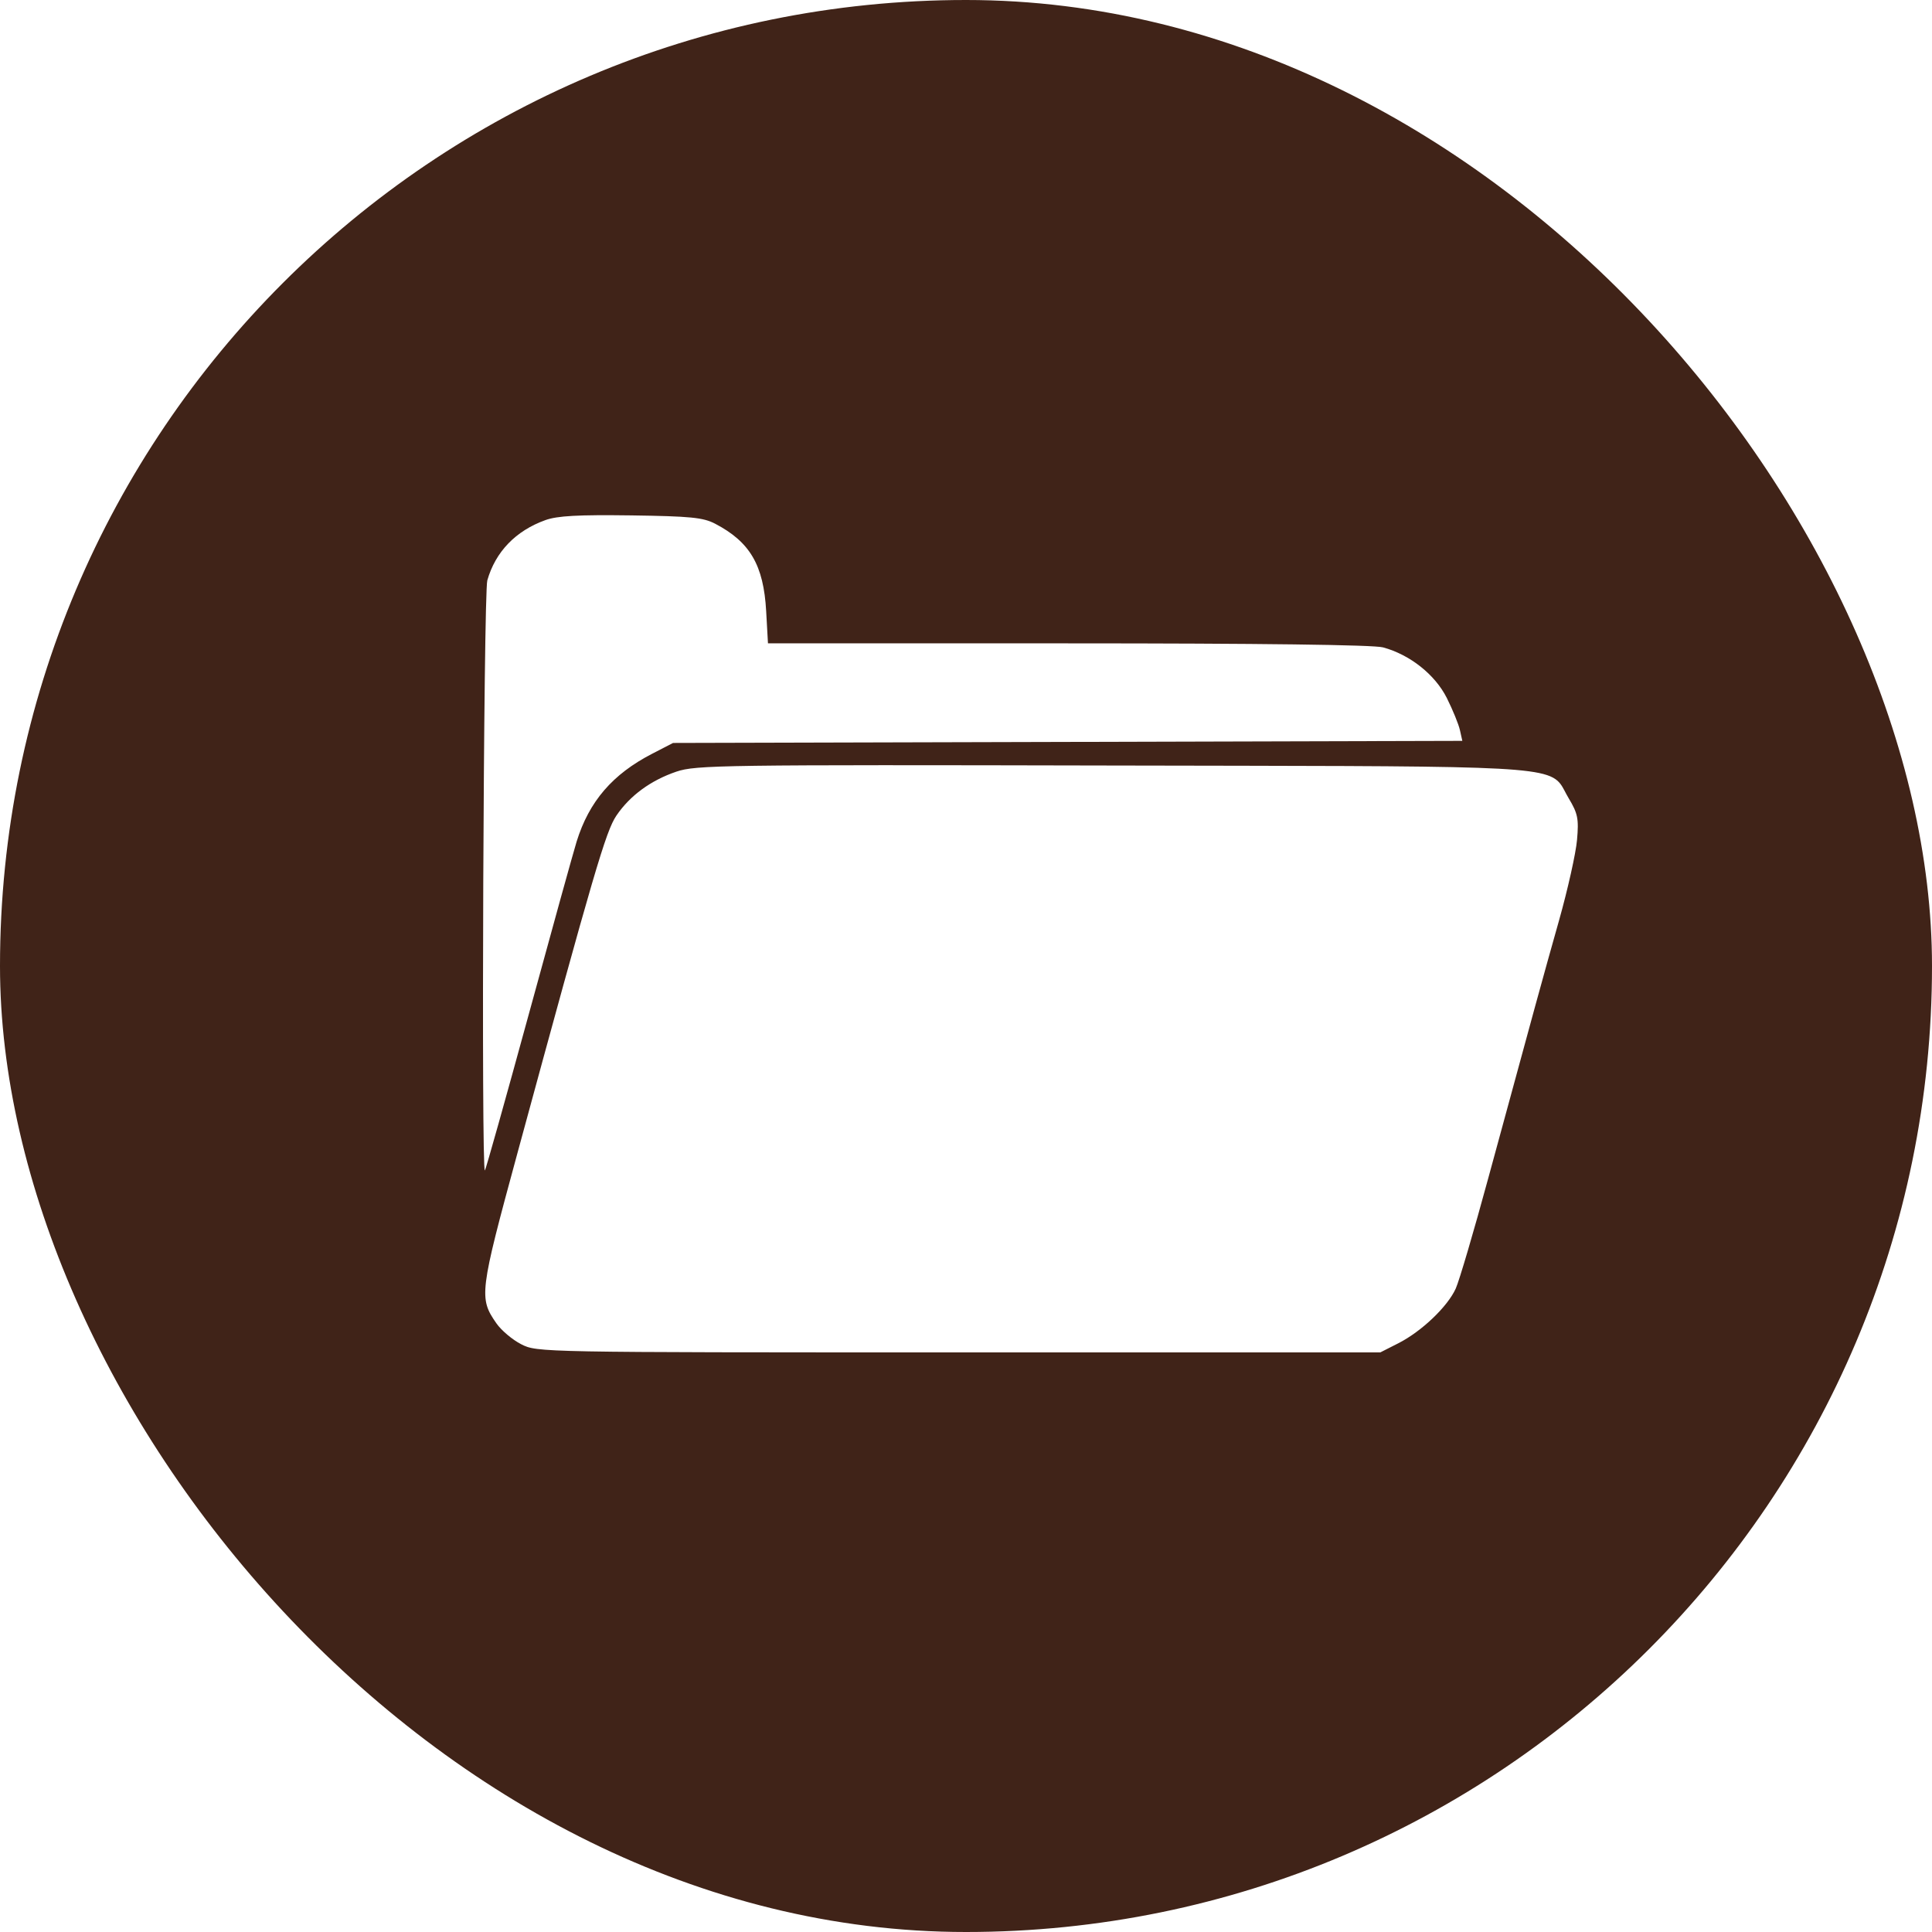 <svg width="60" height="60" viewBox="0 0 60 60" fill="none" xmlns="http://www.w3.org/2000/svg">
<g clip-path="url(#clip0_811_8755)">
<path fill-rule="evenodd" clip-rule="evenodd" d="M60 0H0V60H60V0ZM15.134 18.024C15.386 17.137 16.018 16.482 16.939 16.152C17.31 16.019 17.952 15.984 19.6 16.006C21.442 16.032 21.837 16.071 22.206 16.263C23.292 16.829 23.714 17.55 23.794 18.979L23.85 19.979L33.172 19.98C39.134 19.98 42.659 20.025 42.951 20.105C43.789 20.332 44.568 20.951 44.933 21.678C45.116 22.045 45.3 22.494 45.34 22.677L45.414 23.008L33.158 23.041L20.903 23.073L20.256 23.407C19.023 24.042 18.294 24.889 17.907 26.138C17.809 26.454 17.14 28.869 16.42 31.505C15.699 34.141 15.087 36.321 15.059 36.348C14.942 36.465 15.016 18.441 15.134 18.024ZM19.143 25.329C19.564 24.708 20.209 24.235 21.006 23.964C21.609 23.759 22.416 23.748 34.553 23.774C46.704 23.799 48.001 23.749 48.459 24.344C48.552 24.465 48.611 24.614 48.719 24.795C49.001 25.265 49.034 25.428 48.976 26.084C48.94 26.497 48.688 27.626 48.415 28.593C47.914 30.368 47.687 31.196 46.216 36.601C45.772 38.236 45.319 39.773 45.21 40.016C44.959 40.576 44.147 41.351 43.425 41.717L42.867 42H29.775C16.743 42 16.681 41.999 16.187 41.747C15.914 41.608 15.567 41.315 15.415 41.096C14.87 40.312 14.89 40.144 16.066 35.824C18.454 27.044 18.815 25.814 19.143 25.329Z" fill="#402318"/>
</g>
<defs>
<clipPath id="clip0_811_8755">
<rect width="60" height="60" rx="30" fill="white"/>
</clipPath>
</defs>
</svg>
